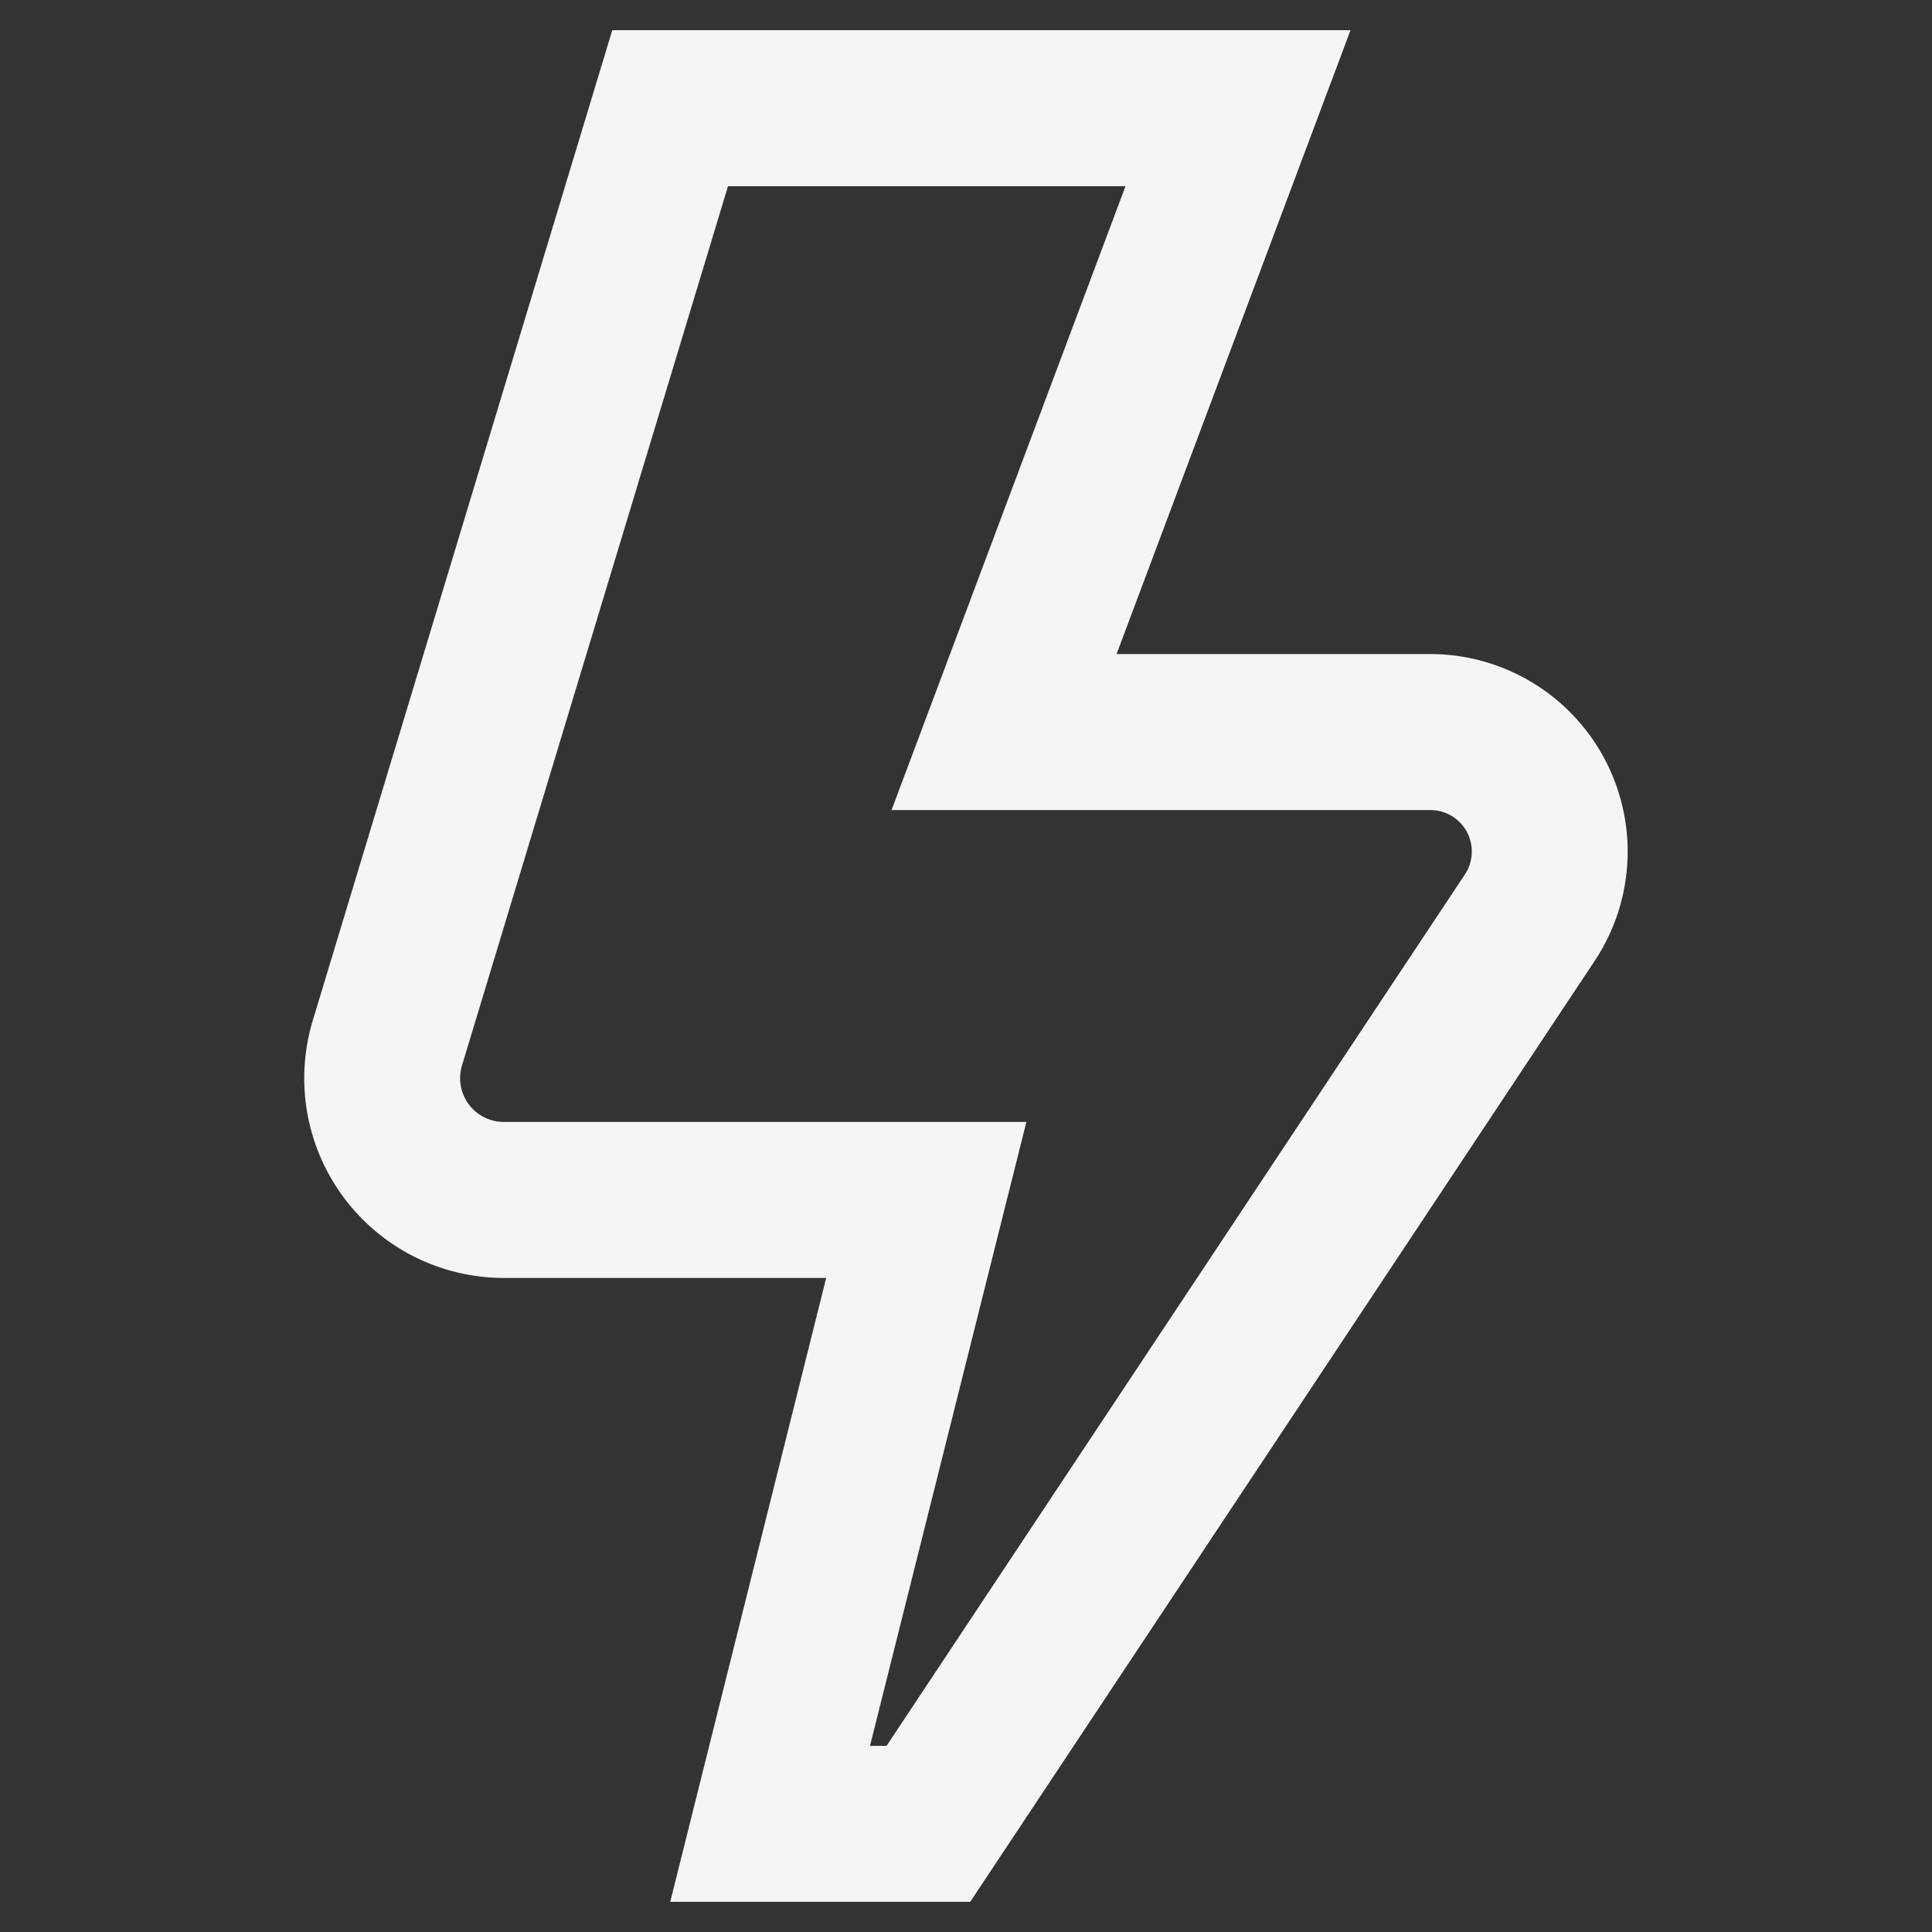 <?xml version="1.0" encoding="UTF-8" standalone="no"?>
<!-- Created with Inkscape (http://www.inkscape.org/) -->

<svg
   width="32"
   height="32"
   viewBox="0 0 32 32"
   version="1.1"
   id="svg1"
   xml:space="preserve"
   sodipodi:docname="audit-w.svg"
   inkscape:version="1.3.2 (091e20e, 2023-11-25, custom)"
   xmlns:inkscape="http://www.inkscape.org/namespaces/inkscape"
   xmlns:sodipodi="http://sodipodi.sourceforge.net/DTD/sodipodi-0.dtd"
   xmlns="http://www.w3.org/2000/svg"
   xmlns:svg="http://www.w3.org/2000/svg"><rect x="0" y="0" width="32" height="32" fill="#333333" stroke="none"/><sodipodi:namedview
     id="namedview1"
     pagecolor="#ffffff"
     bordercolor="#000000"
     borderopacity="0.25"
     inkscape:showpageshadow="2"
     inkscape:pageopacity="0.0"
     inkscape:pagecheckerboard="0"
     inkscape:deskcolor="#d1d1d1"
     inkscape:document-units="px"
     inkscape:zoom="10.142563"
     inkscape:cx="20.606231"
     inkscape:cy="14.542675"
     inkscape:window-width="1366"
     inkscape:window-height="697"
     inkscape:window-x="-8"
     inkscape:window-y="-8"
     inkscape:window-maximized="1"
     inkscape:current-layer="layer1" /><defs
     id="defs1"><style
       id="style1">
      .st0 {
        fill: #3498db;
      }
    </style></defs><g
     inkscape:label="Layer 1"
     inkscape:groupmode="layer"
     id="layer1"><path
       d="M 16.07,31.5 H 11.101 L 13.684,21.167 H 8.346 a 3.308,3.308 0 0 1 -3.166,-4.263 L 10.141,0.5 h 12.228 l -3.875,10.333 h 5.196 a 3.272,3.272 0 0 1 2.725,5.079 z m -1.66,-2.583 h 0.274 l 9.579,-14.433 a 0.687,0.687 0 0 0 -0.572,-1.067 h -8.924 l 3.875,-10.333 H 12.058 L 7.652,17.648 a 0.725,0.725 0 0 0 0.694,0.935 H 17 Z"
       id="path1"
       style="stroke-width:1.292;fill:#f5f5f5;fill-opacity:1" /></g></svg>
